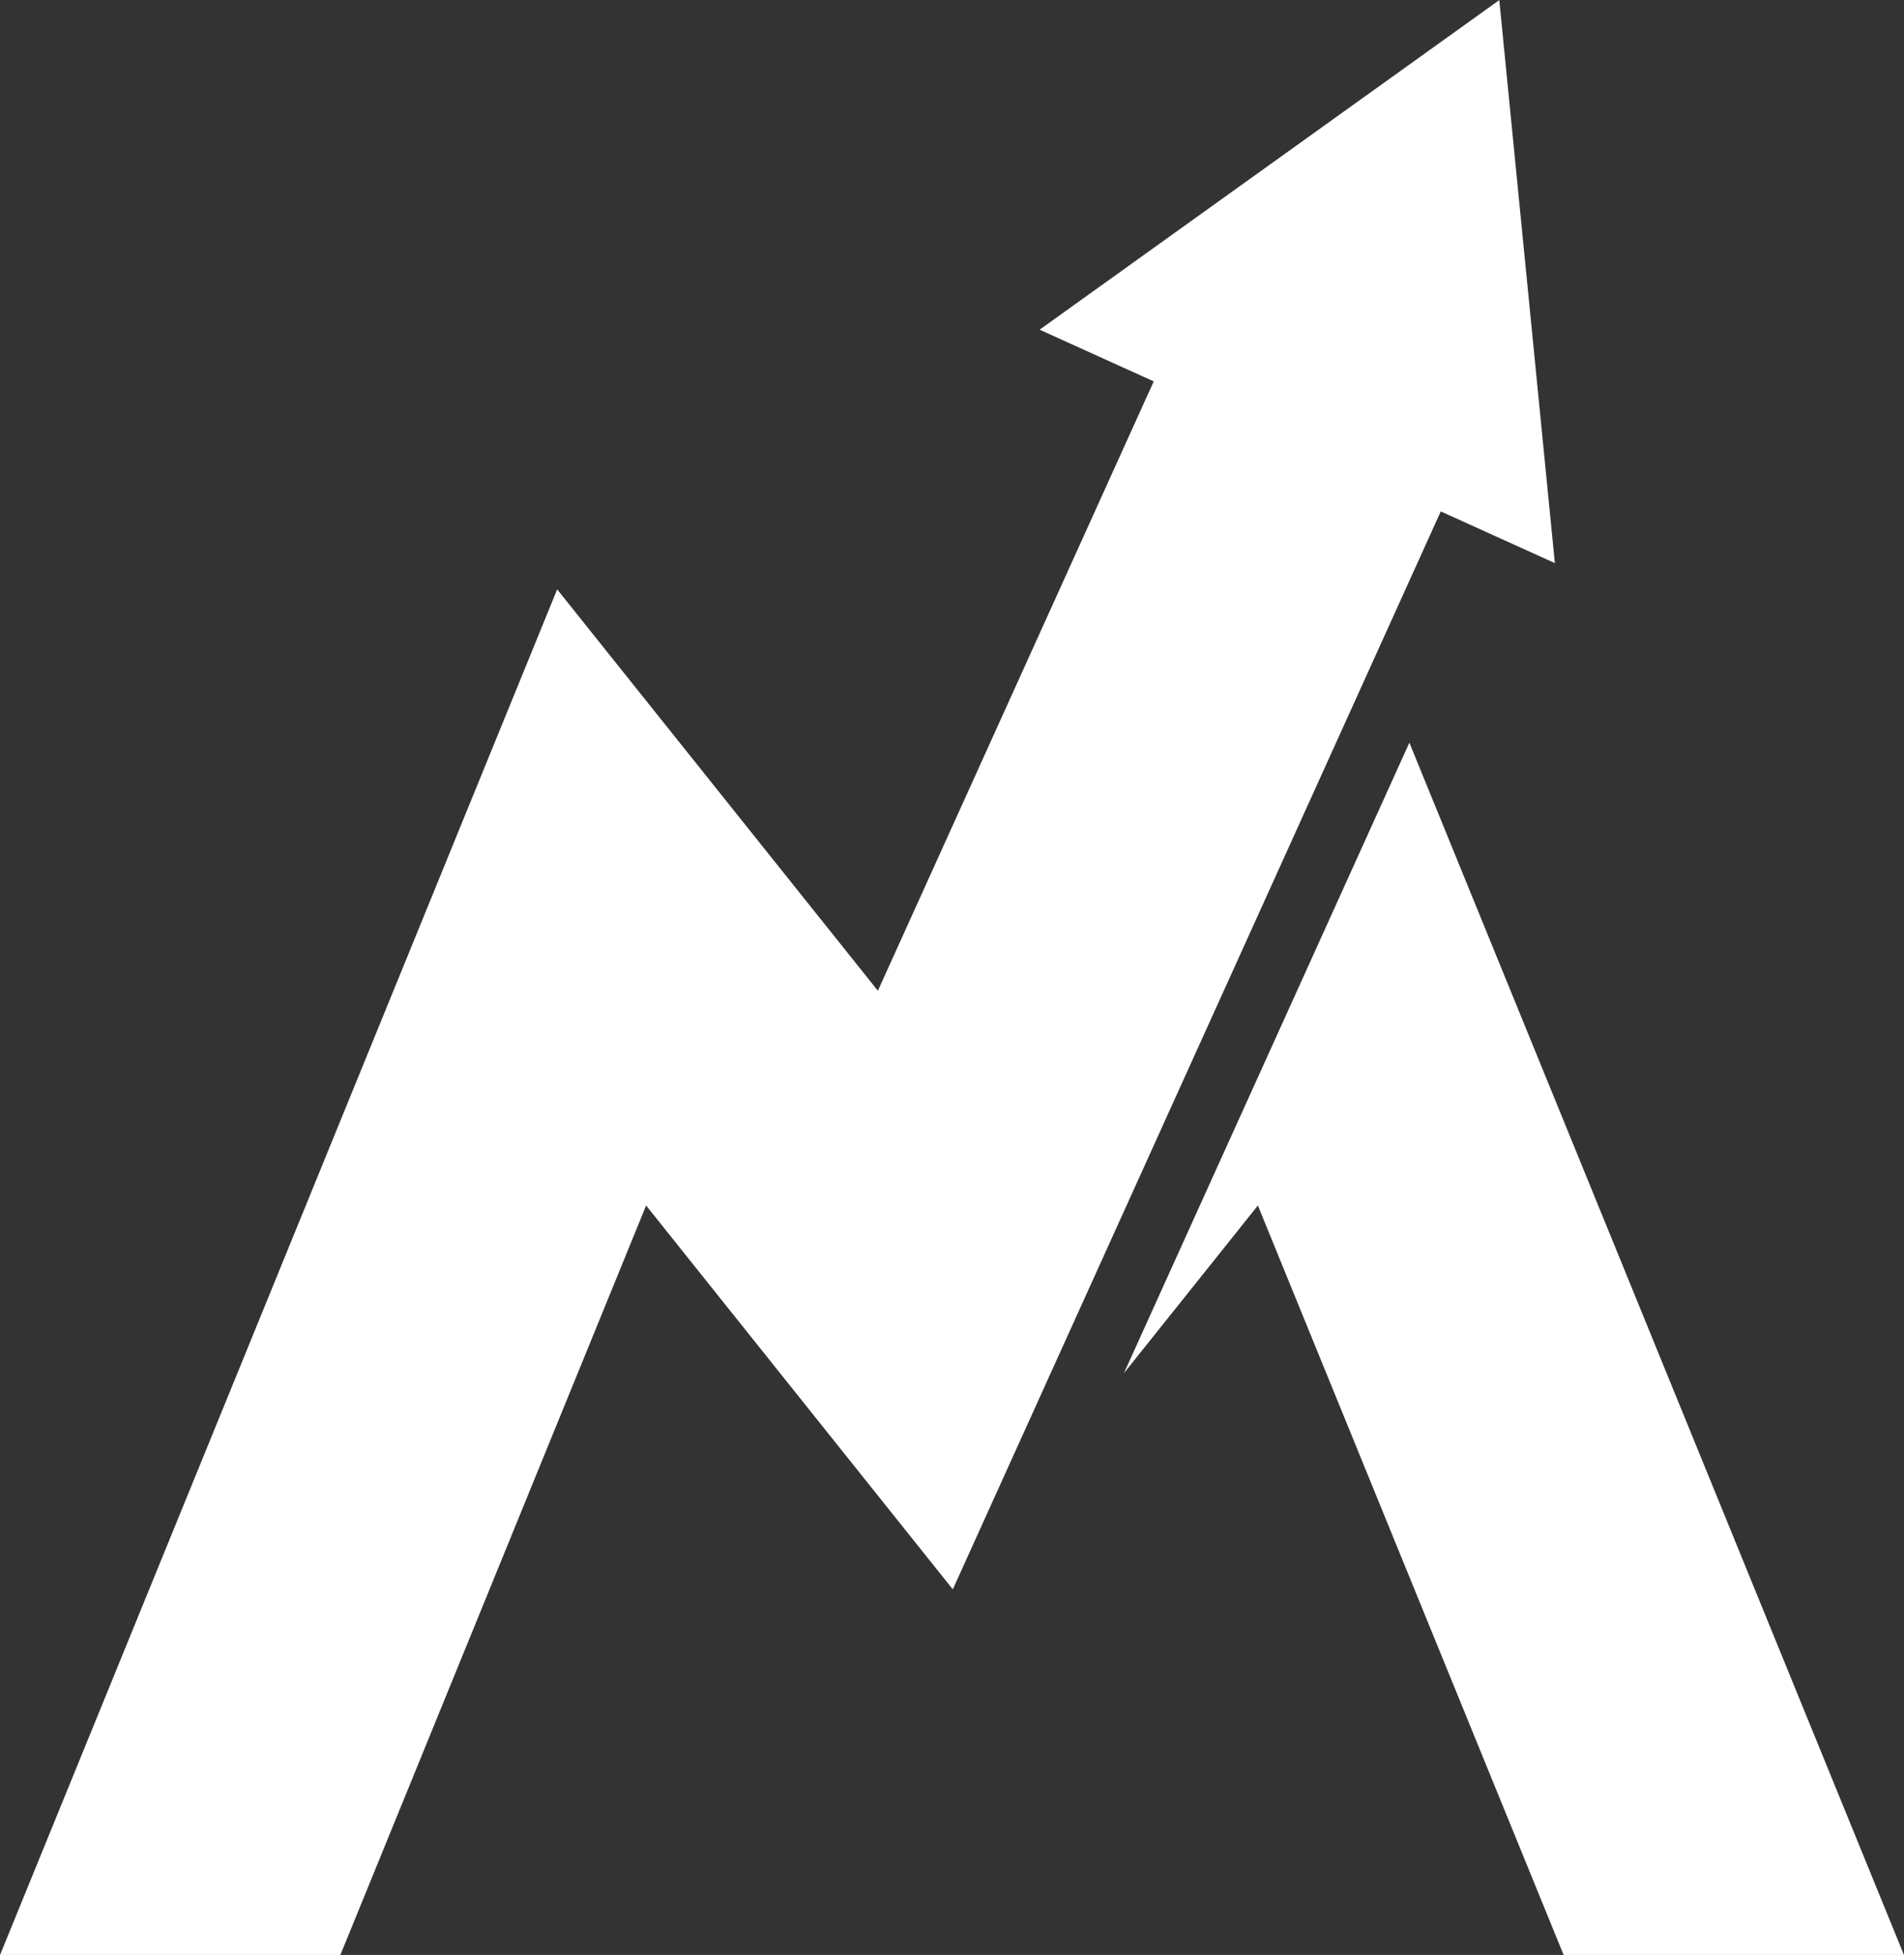 <?xml version="1.0" encoding="UTF-8" standalone="no"?><svg xmlns="http://www.w3.org/2000/svg" xmlns:xlink="http://www.w3.org/1999/xlink" fill="#000000" height="875.9" preserveAspectRatio="xMidYMid meet" version="1" viewBox="573.3 562.0 853.4 875.9" width="853.4" zoomAndPan="magnify"><rect x="573.3" y="562.0" width="853.4" height="875.9" fill="#333333" stroke="none"/><g><g id="change1_1"><path d="M 725.836 1437.961 L 862.898 1102.129 L 1000.359 1274.102 L 1219.07 791.141 L 1270.211 814.301 L 1245.301 562.039 L 1039.27 709.719 L 1090.422 732.879 L 966.781 1005.898 L 823.031 826.07 L 573.297 1437.961 L 725.836 1437.961" fill="#ffffff"/></g><g id="change2_1"><path d="M 1274.16 1437.961 L 1426.699 1437.961 L 1205 894.75 L 1077.078 1177.219 L 1137.102 1102.129 L 1274.16 1437.961" fill="#ffffff"/></g></g></svg>